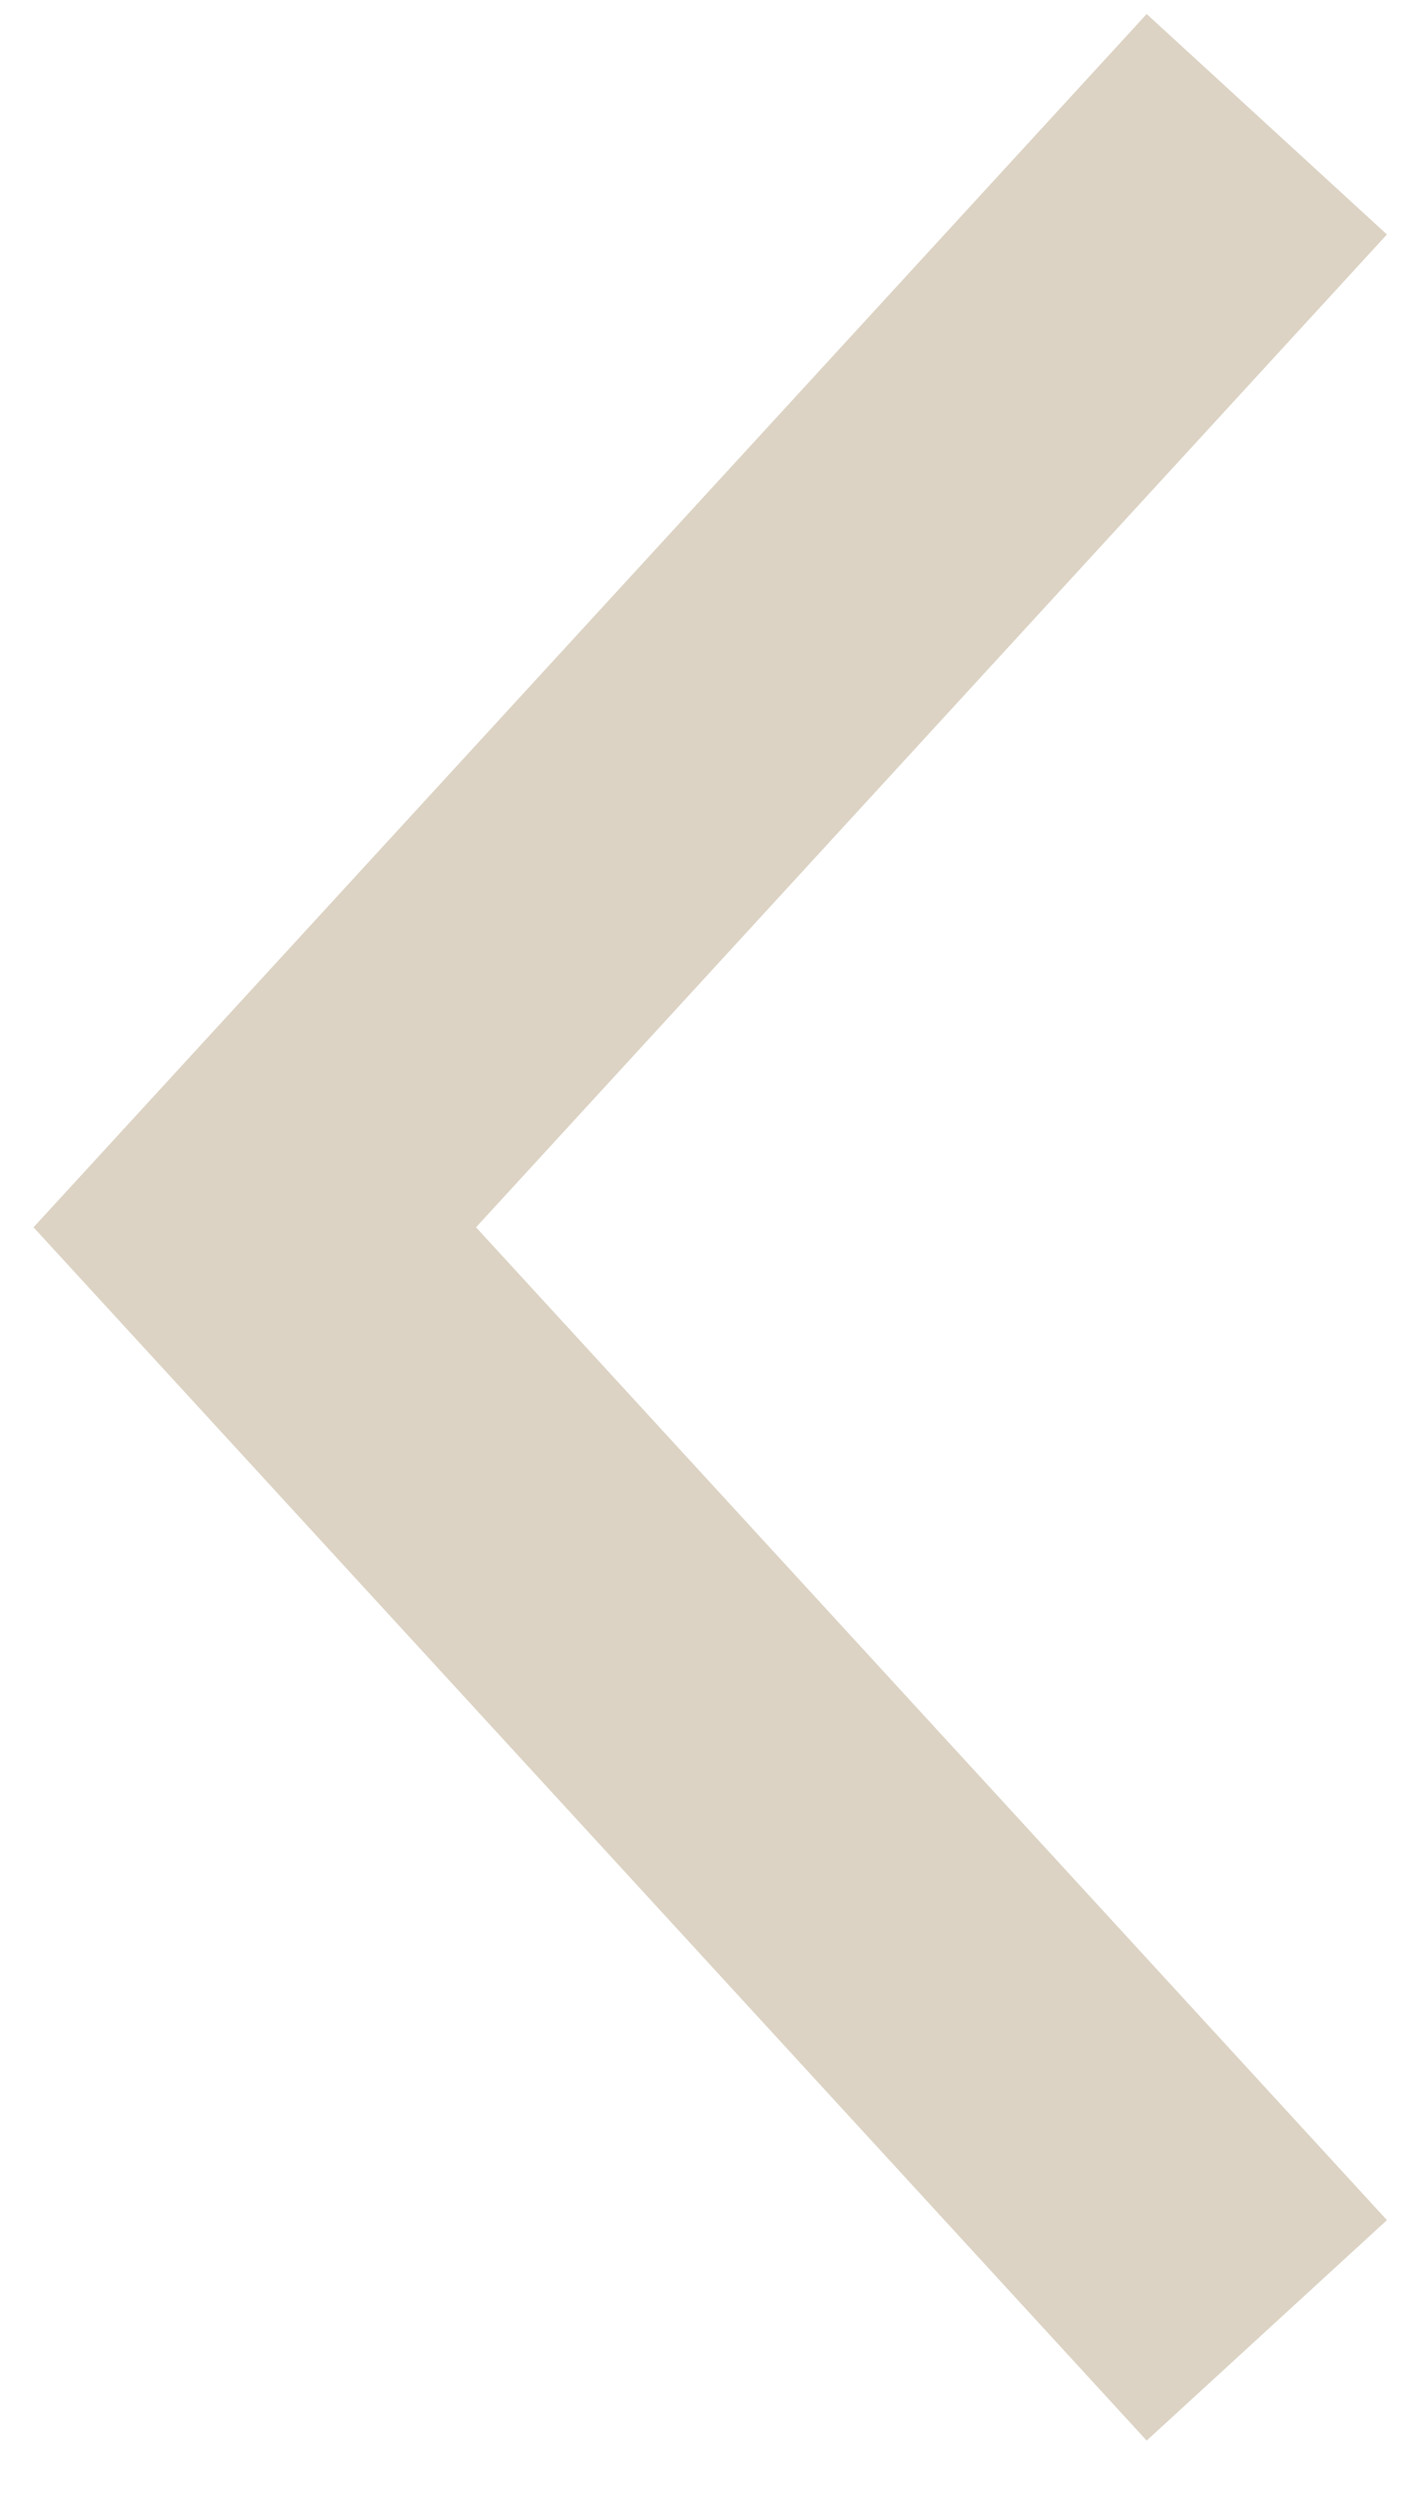 <svg width="13" height="23" viewBox="0 0 13 23" fill="none" xmlns="http://www.w3.org/2000/svg">
<path d="M11.655 1.143L2.344 11.291L11.655 21.439" stroke="#DCD3C4" stroke-width="3" stroke-miterlimit="10"/>
</svg>
